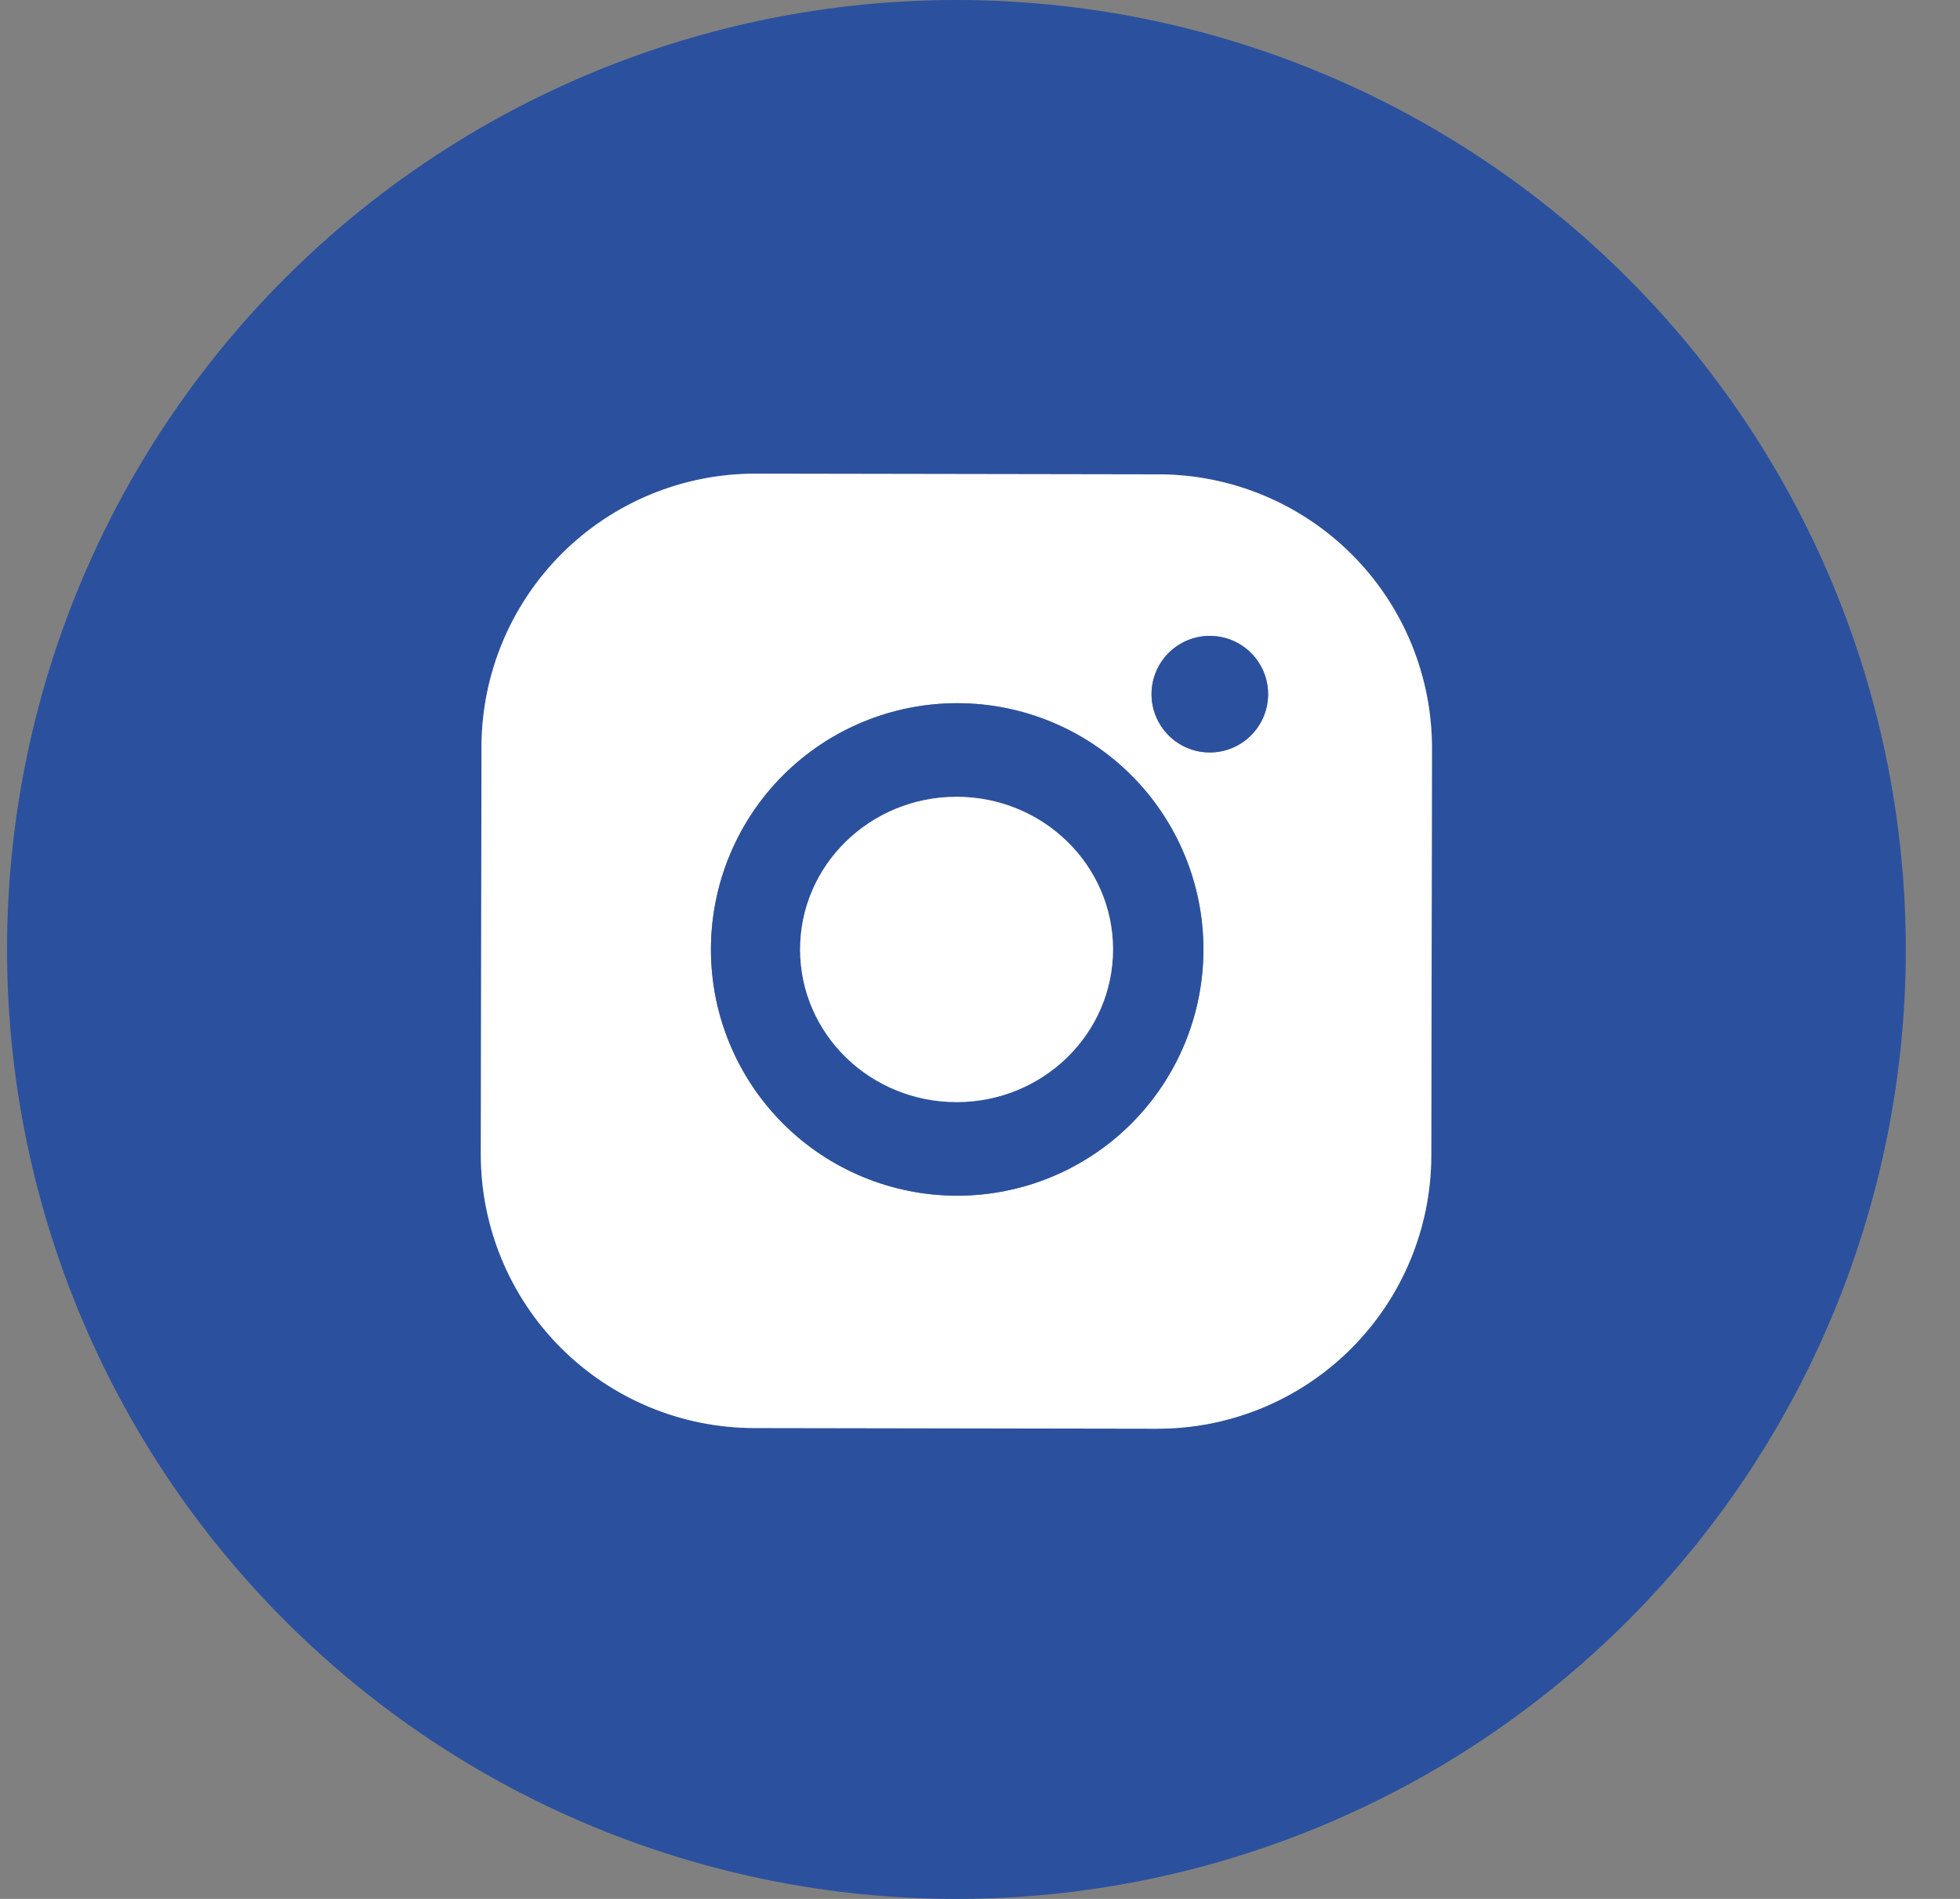 <?xml version="1.0" encoding="UTF-8"?> <svg xmlns="http://www.w3.org/2000/svg" width="32" height="31" viewBox="0 0 32 31" fill="none"><rect x="0" y="0" width="32" height="31" fill="#808080" stroke="none"/> <path d="M31.115 15.5C31.115 19.611 29.482 23.553 26.575 26.46C23.669 29.367 19.726 31 15.615 31C11.504 31 7.562 29.367 4.655 26.46C1.748 23.553 0.115 19.611 0.115 15.5C0.115 11.389 1.748 7.447 4.655 4.54C7.562 1.633 11.504 0 15.615 0C19.726 0 23.669 1.633 26.575 4.54C29.482 7.447 31.115 11.389 31.115 15.5ZM23.38 12.22C23.382 11.035 22.913 9.898 22.077 9.058C21.241 8.219 20.105 7.746 18.92 7.744L12.338 7.733C11.153 7.731 10.015 8.199 9.176 9.036C8.337 9.872 7.864 11.008 7.862 12.193L7.85 18.837C7.848 20.022 8.317 21.159 9.153 21.999C9.99 22.838 11.125 23.311 12.31 23.313L18.893 23.324C20.078 23.326 21.215 22.858 22.054 22.021C22.894 21.185 23.366 20.049 23.369 18.864L23.38 12.22Z" fill="#2B519E"></path> <path d="M23.368 18.864C23.366 20.049 22.893 21.185 22.054 22.021C21.214 22.858 20.077 23.326 18.892 23.324L12.309 23.313C11.125 23.311 9.989 22.838 9.153 21.999C8.316 21.159 7.848 20.022 7.85 18.837L7.861 12.193C7.863 11.008 8.336 9.872 9.175 9.036C10.015 8.199 11.152 7.73 12.337 7.733L18.919 7.744C20.104 7.746 21.24 8.219 22.076 9.058C22.913 9.897 23.381 11.035 23.379 12.22L23.368 18.864ZM20.703 11.332C20.703 11.08 20.602 10.838 20.424 10.659C20.246 10.481 20.004 10.381 19.751 10.381C19.499 10.381 19.257 10.481 19.078 10.659C18.9 10.838 18.8 11.08 18.8 11.332C18.8 11.585 18.9 11.826 19.078 12.005C19.257 12.183 19.499 12.284 19.751 12.284C20.004 12.284 20.246 12.183 20.424 12.005C20.602 11.826 20.703 11.585 20.703 11.332ZM19.648 15.5C19.648 14.434 19.224 13.411 18.47 12.657C17.716 11.903 16.694 11.479 15.627 11.479C14.561 11.479 13.539 11.903 12.784 12.657C12.03 13.411 11.607 14.434 11.607 15.5C11.607 16.566 12.03 17.589 12.784 18.343C13.539 19.097 14.561 19.52 15.627 19.52C16.694 19.52 17.716 19.097 18.47 18.343C19.224 17.589 19.648 16.566 19.648 15.5Z" fill="white"></path> <path d="M19.752 12.284C20.278 12.284 20.704 11.858 20.704 11.332C20.704 10.807 20.278 10.381 19.752 10.381C19.227 10.381 18.801 10.807 18.801 11.332C18.801 11.858 19.227 12.284 19.752 12.284Z" fill="#2B519E"></path> <path d="M19.648 15.5C19.648 16.566 19.225 17.589 18.471 18.343C17.717 19.097 16.694 19.52 15.628 19.52C14.562 19.52 13.539 19.097 12.785 18.343C12.031 17.589 11.607 16.566 11.607 15.5C11.607 14.434 12.031 13.411 12.785 12.657C13.539 11.903 14.562 11.48 15.628 11.48C16.694 11.48 17.717 11.903 18.471 12.657C19.225 13.411 19.648 14.434 19.648 15.5ZM18.172 15.496C18.171 15.168 18.105 14.844 17.976 14.542C17.847 14.24 17.658 13.966 17.421 13.735C17.183 13.504 16.901 13.32 16.591 13.196C16.281 13.071 15.949 13.007 15.613 13.008C15.278 13.008 14.946 13.073 14.636 13.199C14.326 13.325 14.045 13.509 13.808 13.741C13.571 13.973 13.384 14.248 13.256 14.55C13.128 14.853 13.062 15.177 13.063 15.505C13.064 15.832 13.13 16.156 13.259 16.458C13.388 16.76 13.577 17.035 13.814 17.266C14.052 17.497 14.334 17.68 14.644 17.804C14.954 17.929 15.286 17.993 15.622 17.992C15.957 17.992 16.289 17.927 16.599 17.801C16.909 17.675 17.19 17.491 17.427 17.259C17.664 17.027 17.851 16.752 17.979 16.45C18.107 16.147 18.172 15.823 18.172 15.496Z" fill="#2B519E"></path> <path d="M15.622 17.992C17.032 17.99 18.174 16.872 18.172 15.495C18.169 14.119 17.024 13.005 15.613 13.008C14.202 13.01 13.06 14.128 13.063 15.504C13.065 16.881 14.211 17.995 15.622 17.992Z" fill="white"></path> </svg> 
